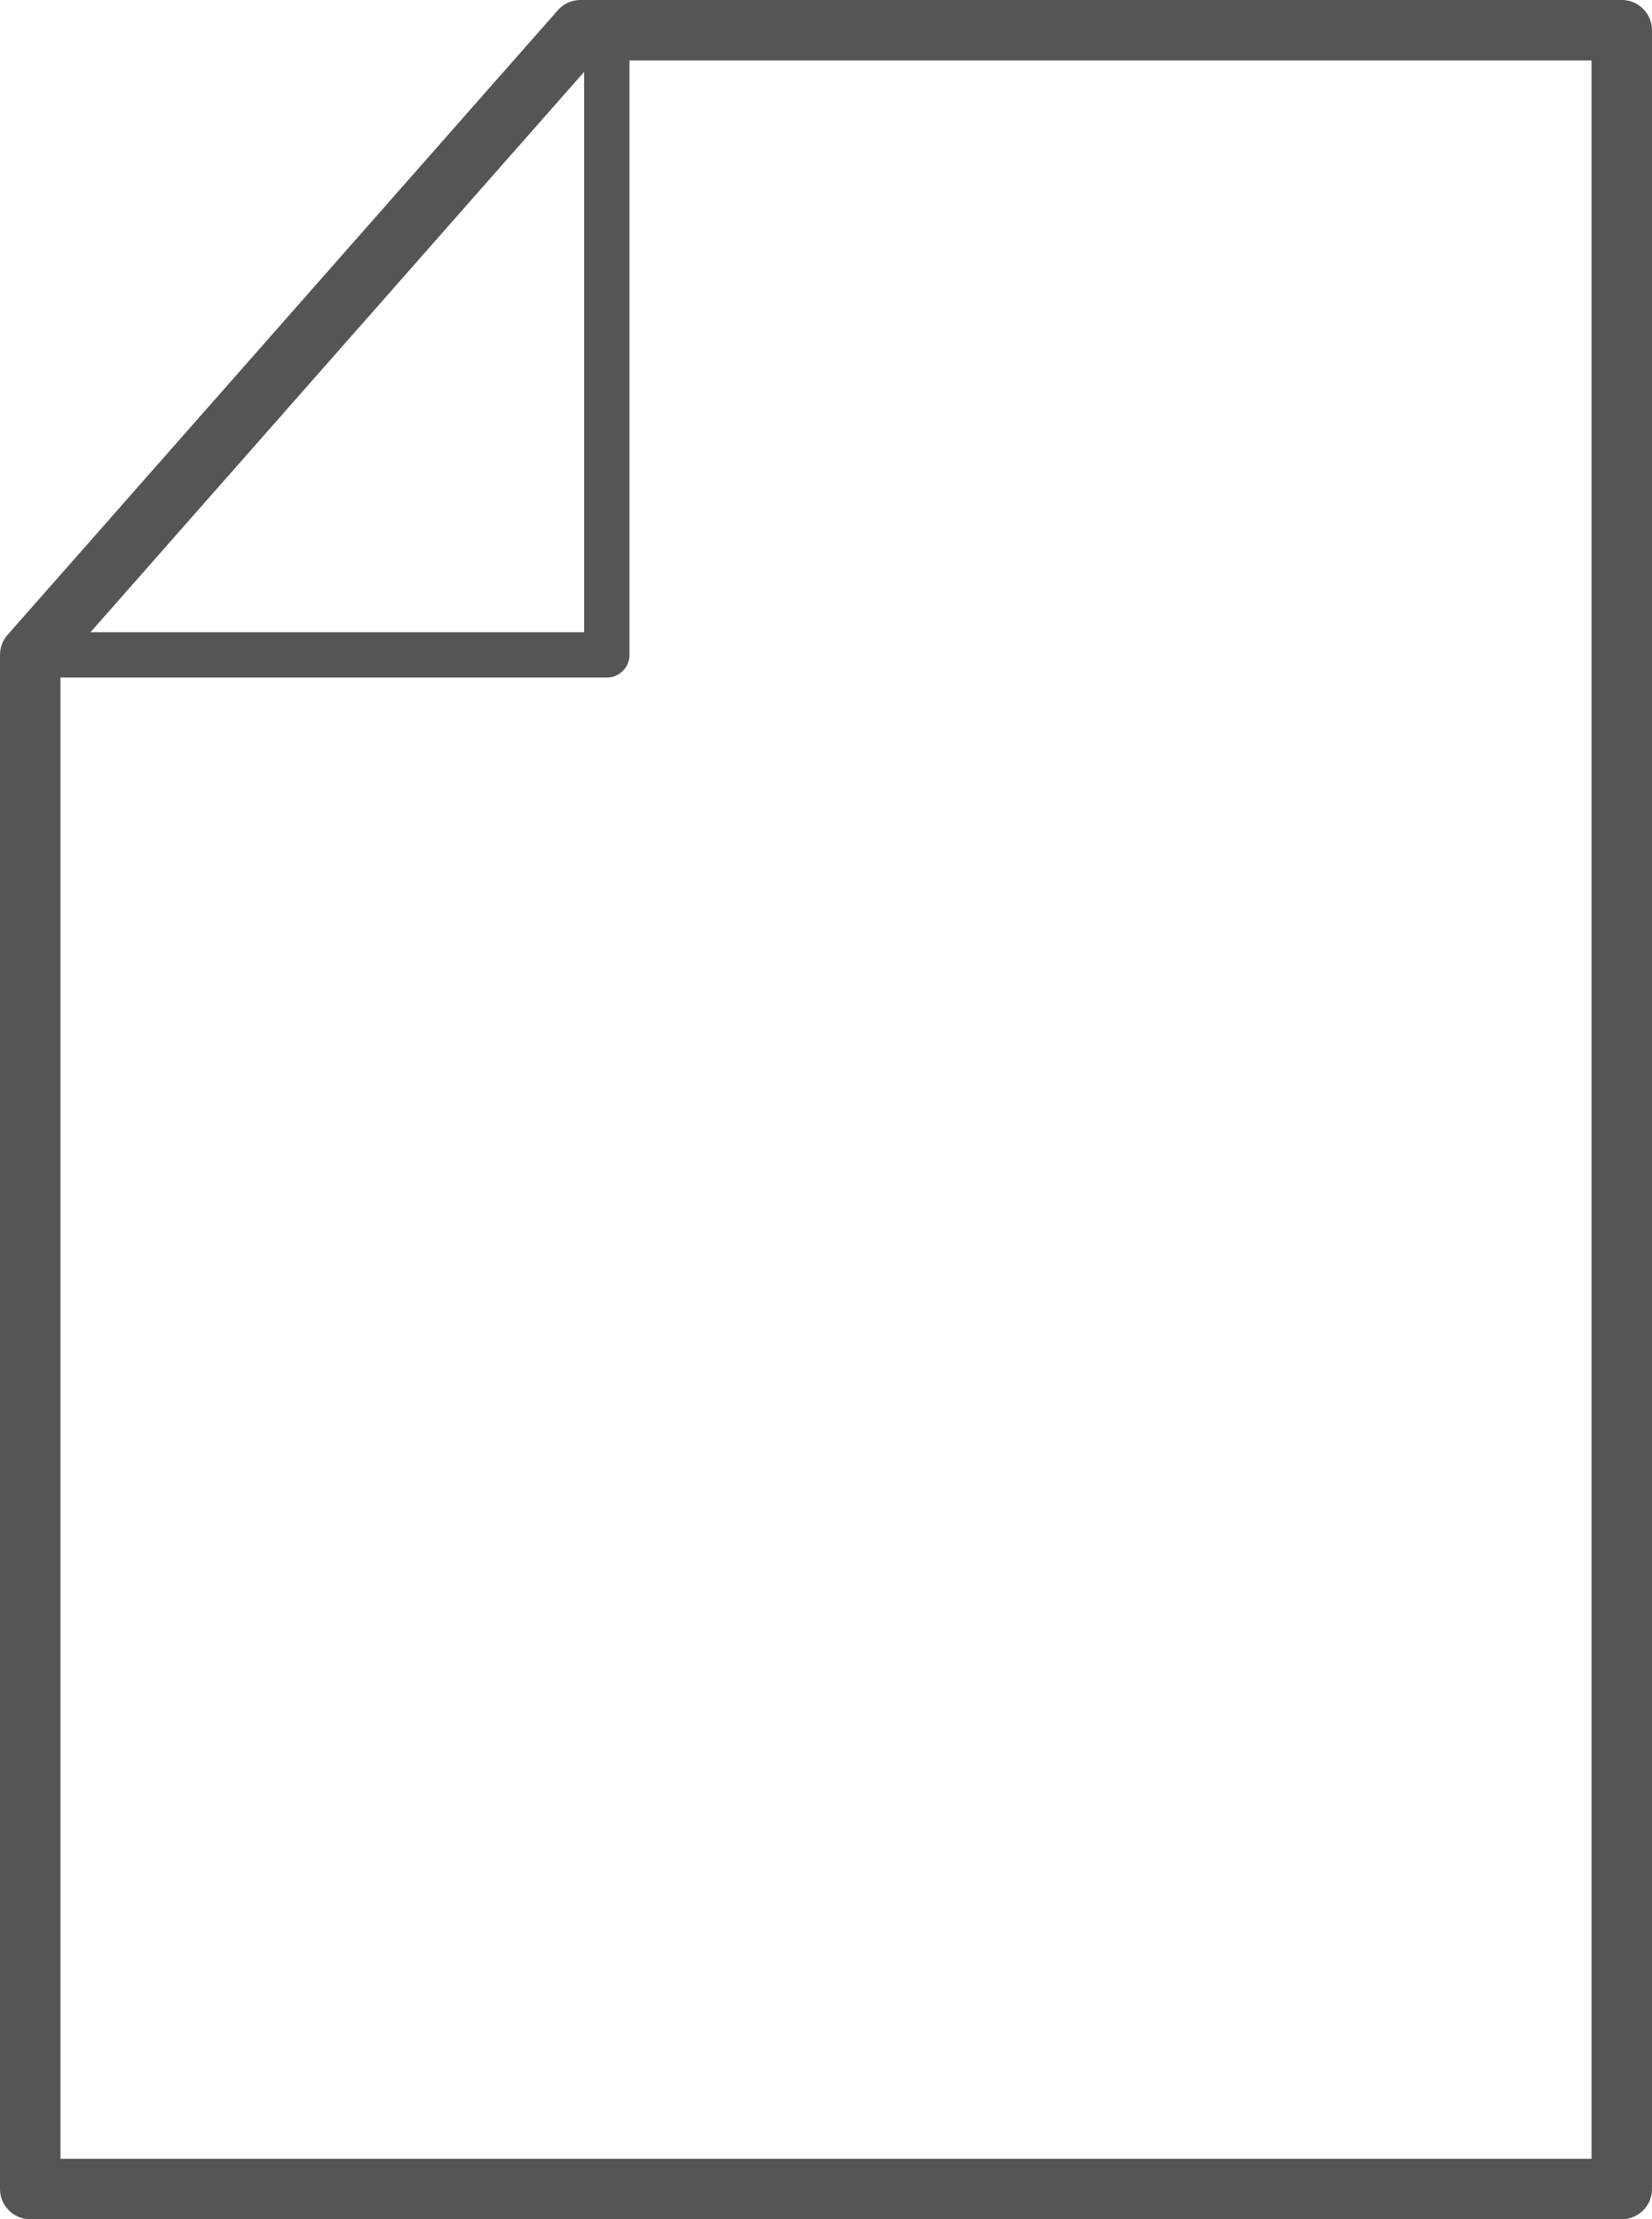 <svg xmlns="http://www.w3.org/2000/svg" viewBox="0 0 54.64 73.4">
    <defs>
        <style>
            .cls-1,.cls-2{
            fill:none;
            stroke: #555;
            stroke:#555;
            stroke-linecap:round;stroke-linejoin:round;}.cls-1{stroke-width:2px;}.cls-2{stroke-width:1.5px;}
        </style>
    </defs>
    <g id="Layer_2" data-name="Layer 2">
        <g id="Layer_1-2" data-name="Layer 1">
            <polygon class="cls-1" points="53.64 72.4 1 72.4 1 21.66 19.2 1 53.64 1 53.64 72.4"/>
            <polyline class="cls-2" points="20.07 1 20.07 21.66 1 21.66"/>
        </g>
    </g>
</svg>